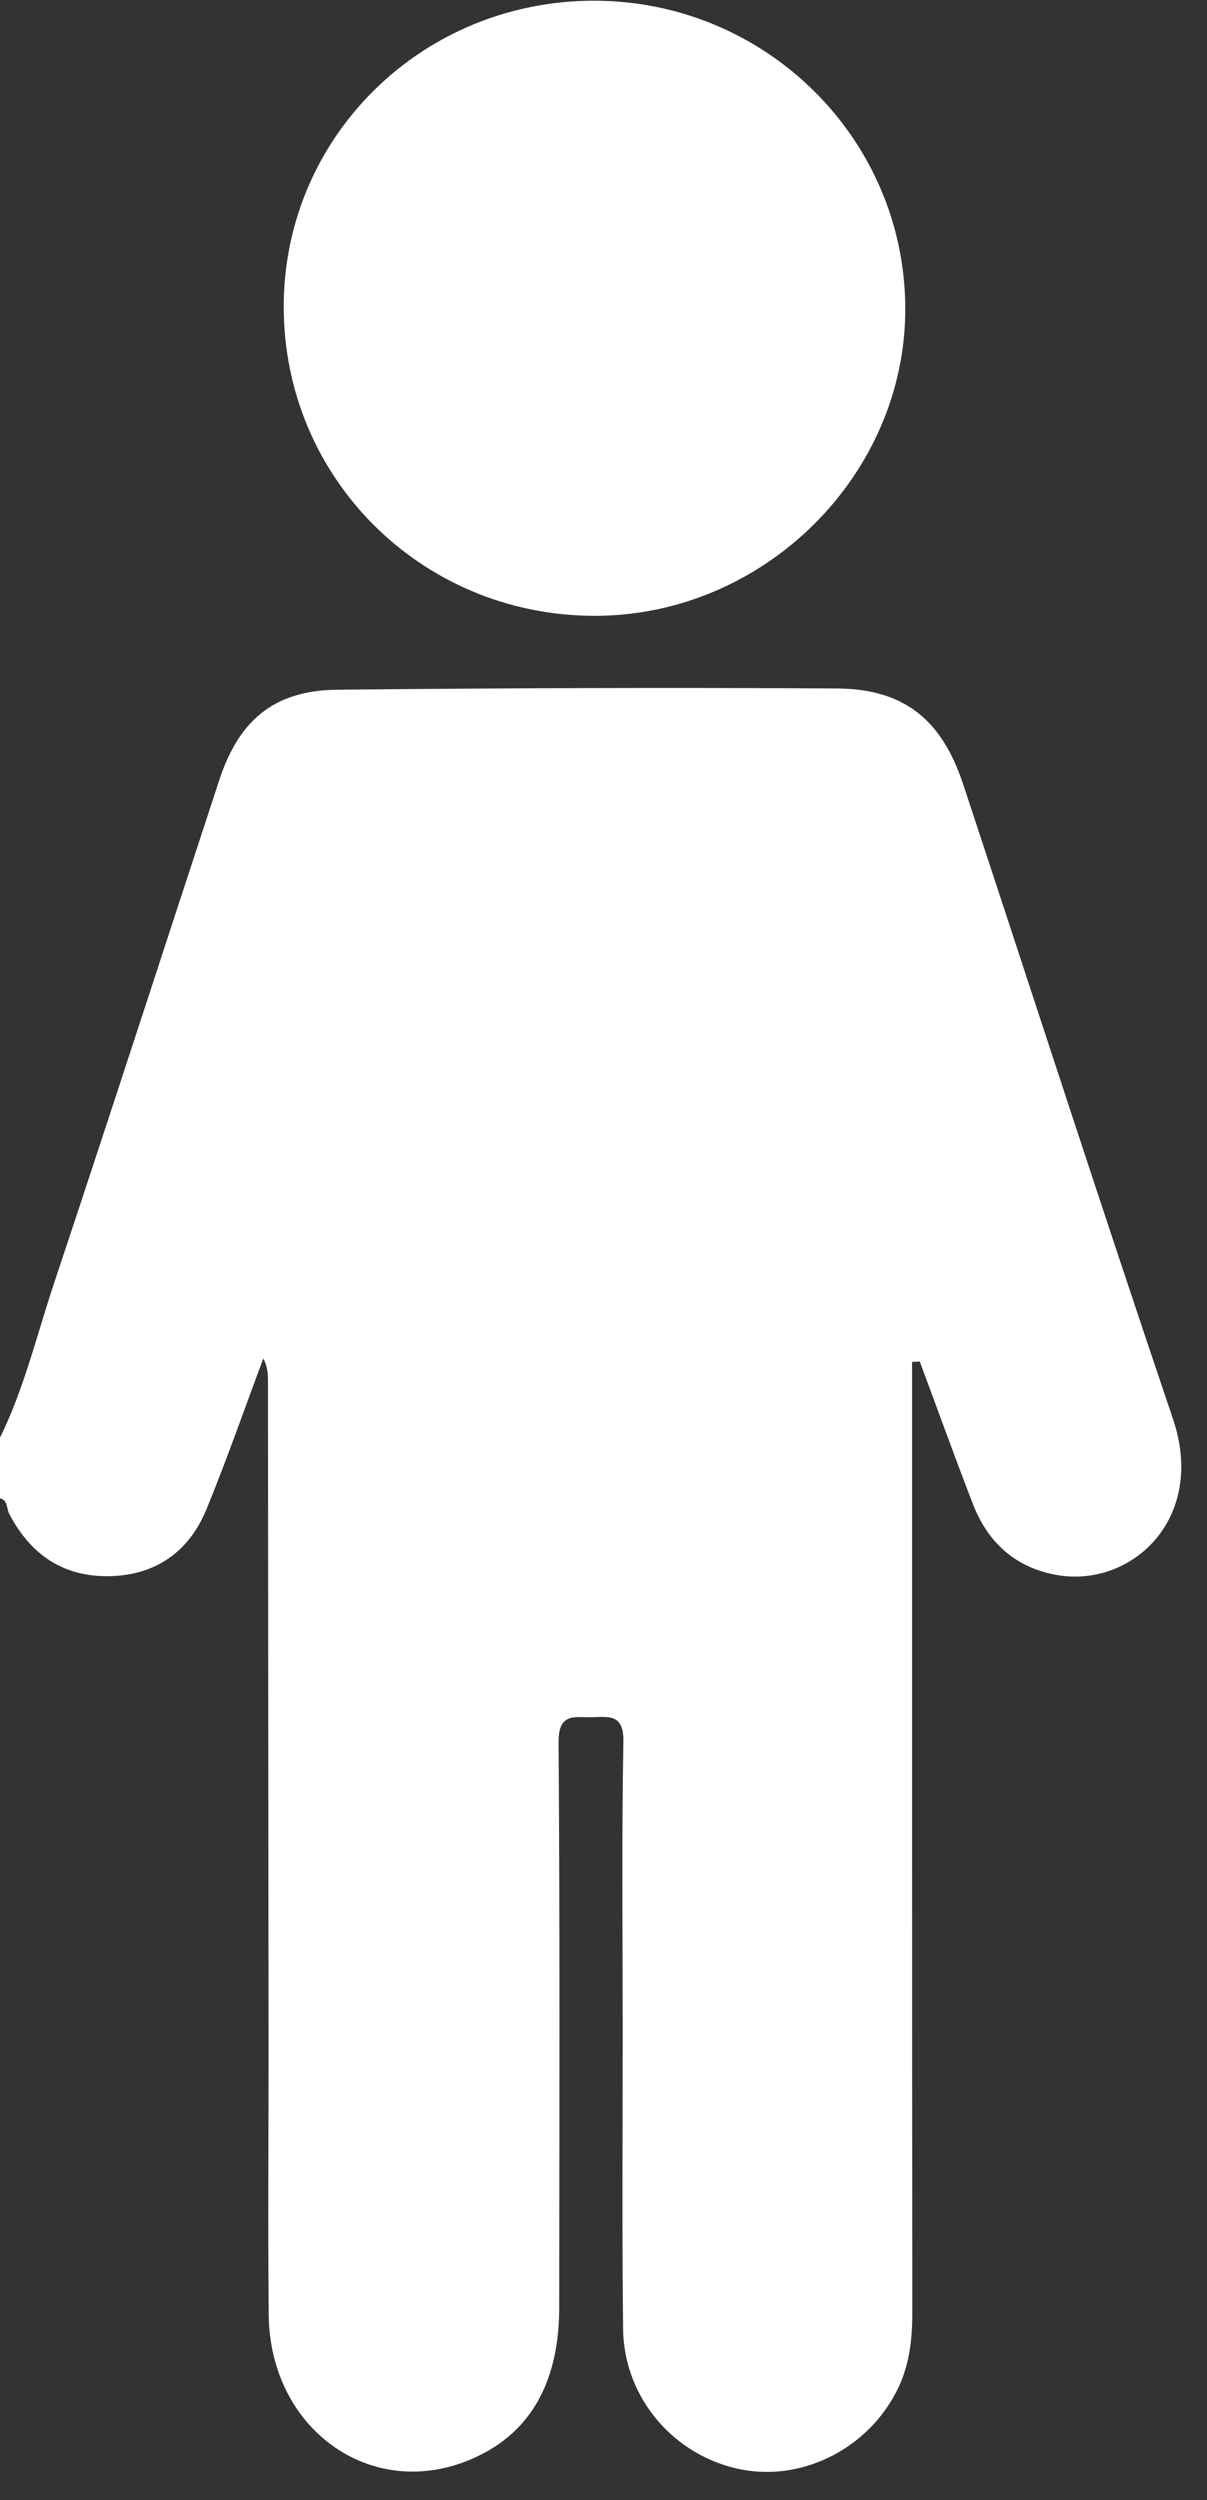 <?xml version="1.0" encoding="UTF-8" standalone="no"?><svg xmlns="http://www.w3.org/2000/svg" xmlns:xlink="http://www.w3.org/1999/xlink" fill="#000000" height="173.5" preserveAspectRatio="xMidYMid meet" version="1" viewBox="59.0 14.2 83.8 173.5" width="83.8" zoomAndPan="magnify"><rect x="59.0" y="14.2" width="83.8" height="173.5" fill="#333333" stroke="none"/><g fill="#ffffff" id="change1_1"><path d="M 58.984 114.004 C 60.68 110.574 61.551 106.855 62.754 103.254 C 66.629 91.629 70.402 79.973 74.227 68.328 C 75.602 64.141 78.07 62.109 82.422 62.066 C 93.988 61.949 105.555 61.91 117.121 61.98 C 121.777 62.012 124.398 64.16 125.871 68.629 C 130.723 83.309 135.477 98.023 140.434 112.664 C 142.801 119.645 137.488 124.484 132.258 123.484 C 129.402 122.938 127.555 121.184 126.531 118.539 C 125.27 115.273 124.082 111.977 122.859 108.691 C 122.684 108.699 122.504 108.707 122.324 108.715 C 122.324 109.836 122.324 110.961 122.324 112.086 C 122.324 132.941 122.32 153.801 122.34 174.66 C 122.34 176.453 122.168 178.184 121.41 179.82 C 119.473 183.992 114.883 186.418 110.512 185.59 C 105.848 184.707 102.316 180.645 102.262 175.84 C 102.18 168.949 102.234 162.059 102.234 155.168 C 102.23 148.469 102.16 141.77 102.281 135.07 C 102.312 133.277 101.438 133.312 100.211 133.371 C 99.023 133.434 97.766 132.945 97.781 135.102 C 97.875 148.188 97.836 161.27 97.824 174.355 C 97.82 179.719 95.68 183.27 91.492 184.961 C 84.629 187.727 77.73 182.711 77.656 174.832 C 77.598 168.703 77.648 162.57 77.645 156.441 C 77.633 141.02 77.617 125.594 77.605 110.172 C 77.605 109.633 77.605 109.09 77.281 108.48 C 75.973 111.973 74.75 115.496 73.336 118.941 C 72.125 121.883 69.816 123.523 66.598 123.586 C 63.383 123.645 61.098 122.078 59.629 119.234 C 59.445 118.875 59.555 118.305 58.984 118.176 C 58.984 116.785 58.984 115.395 58.984 114.004" fill="inherit"/><path d="M 100.246 14.25 C 112.109 14.254 121.758 23.742 121.852 35.488 C 121.941 47.16 112.016 56.992 100.195 56.938 C 88.215 56.883 78.672 47.34 78.699 35.438 C 78.723 23.676 88.312 14.246 100.246 14.25" fill="inherit"/></g></svg>
